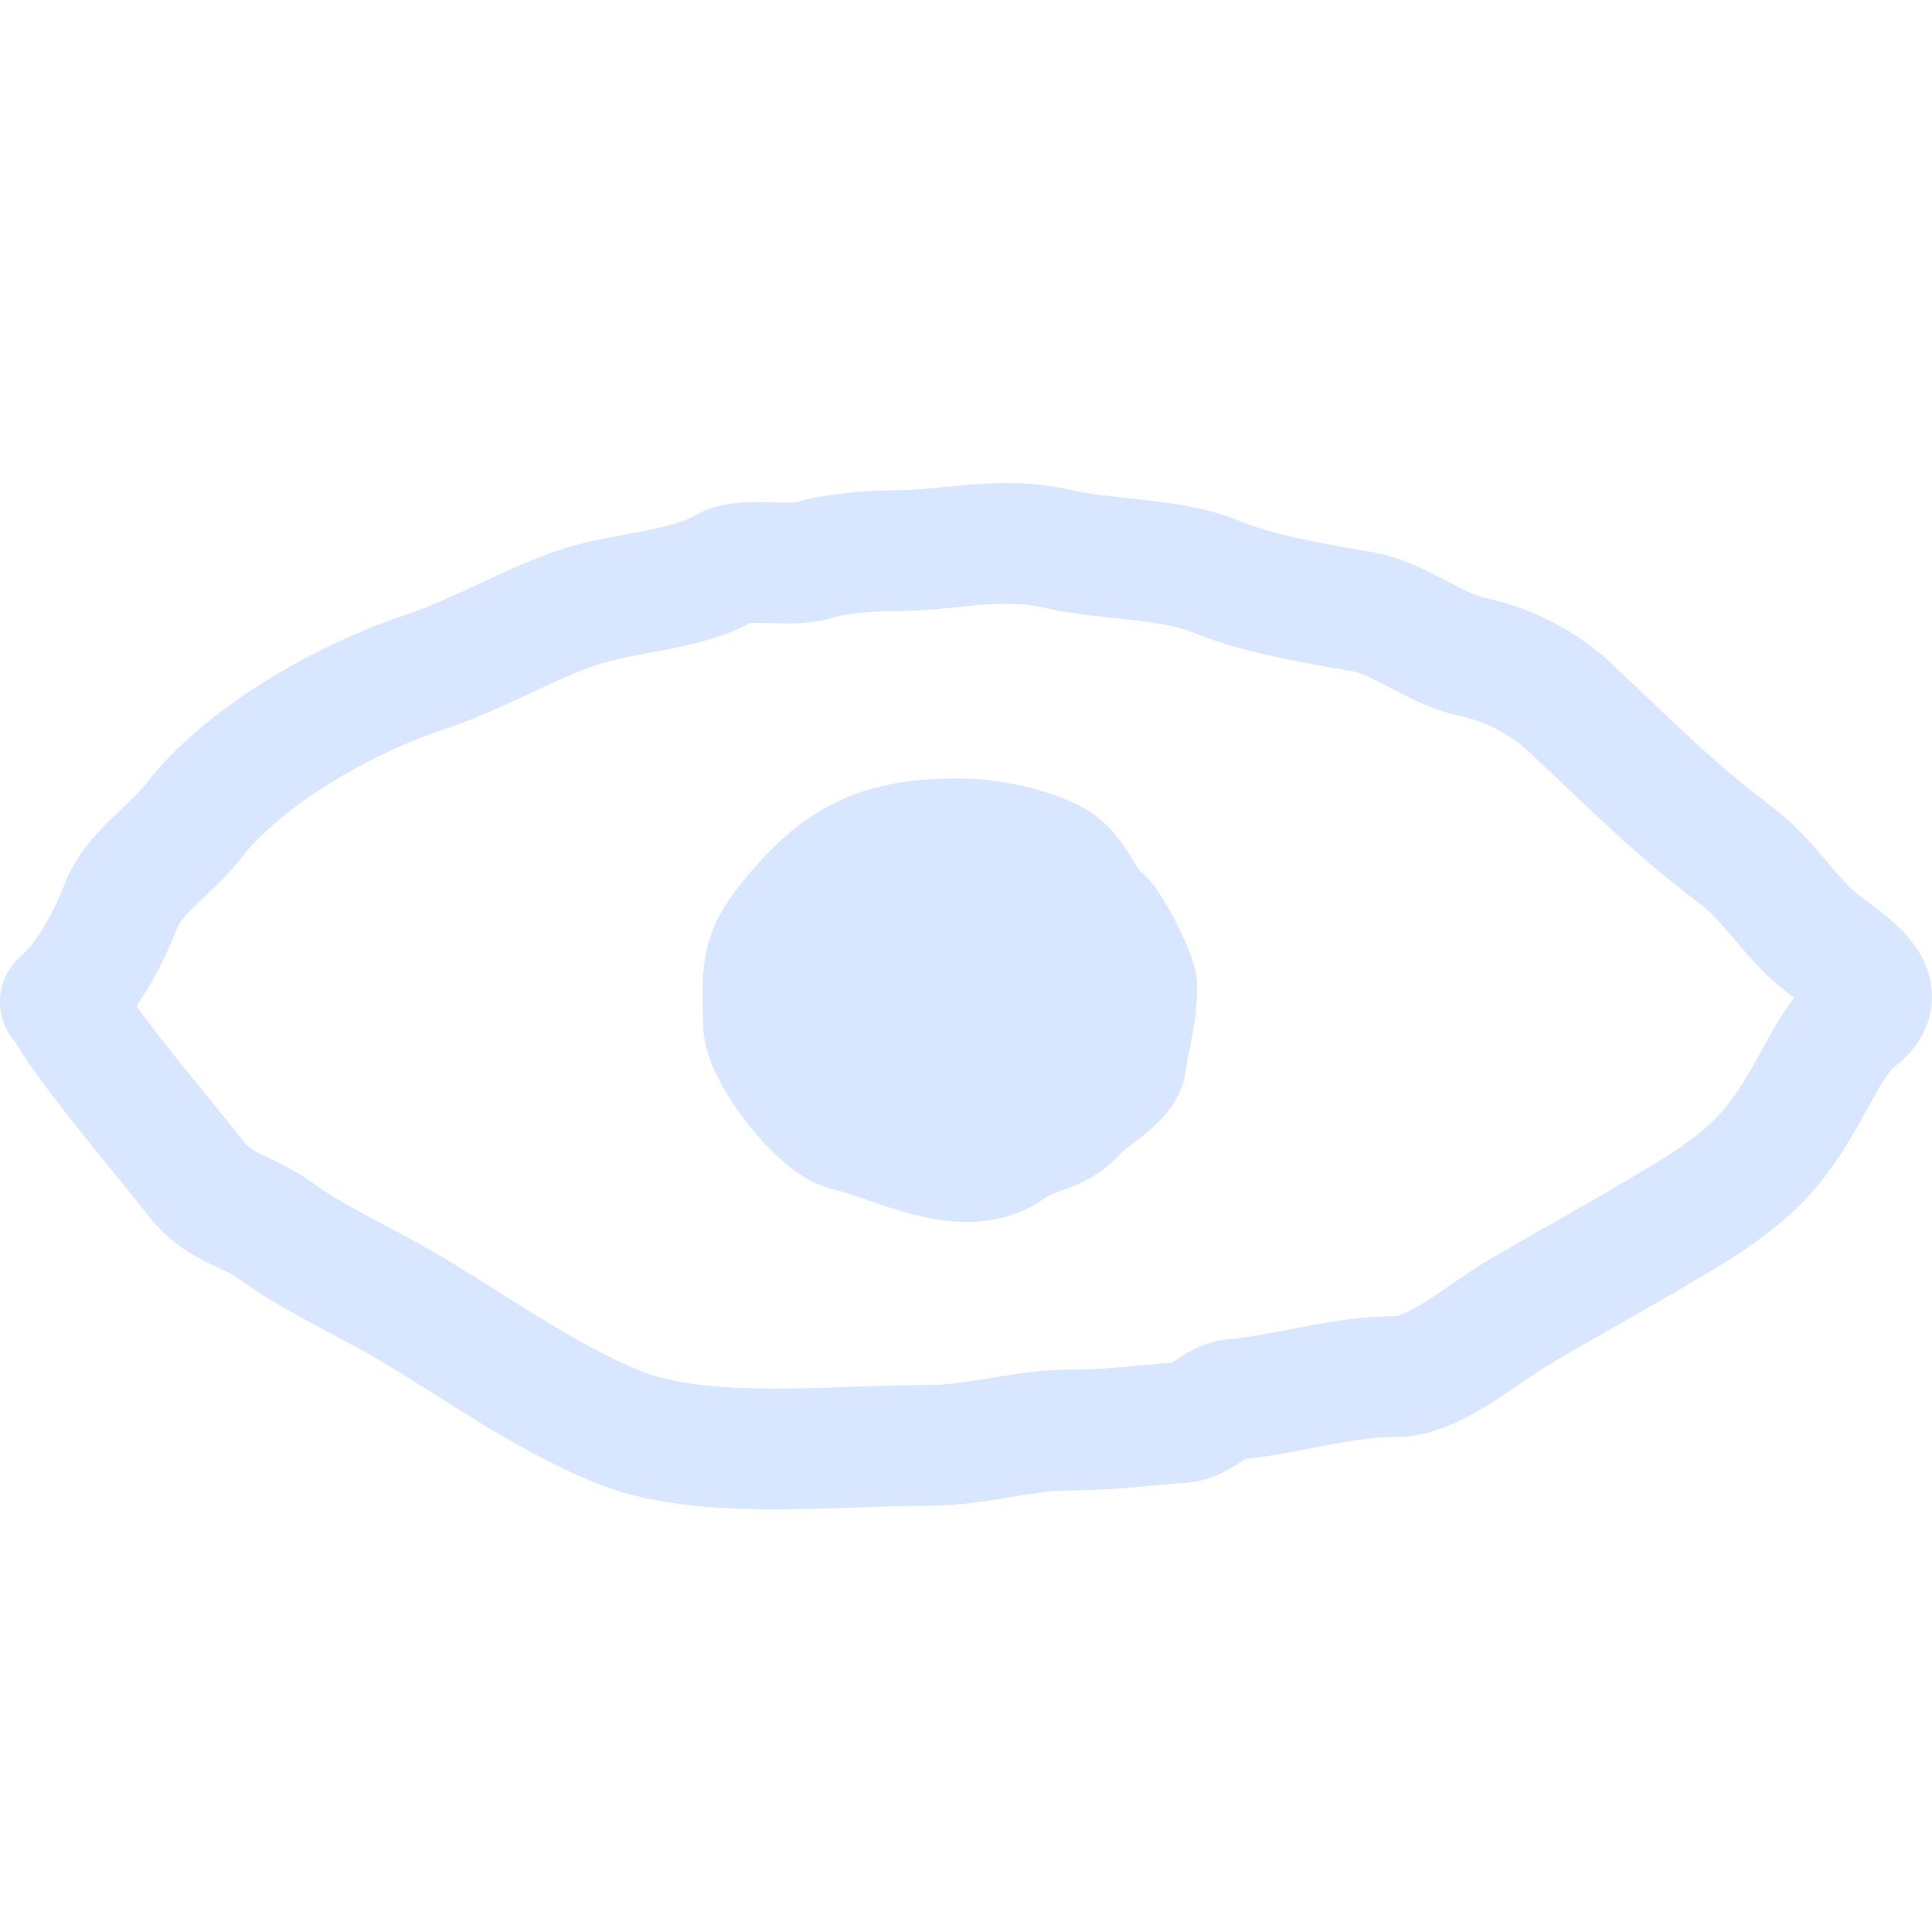 <?xml version="1.0" encoding="UTF-8"?> <svg xmlns="http://www.w3.org/2000/svg" width="32" height="32" viewBox="0 0 32 32" fill="none"> <g opacity="0.15"> <path d="M1 16.593C1.457 16.207 1.819 15.489 2.004 15.002C2.213 14.455 2.844 14.071 3.196 13.609C3.978 12.583 5.611 11.608 6.997 11.146C7.866 10.857 8.599 10.422 9.447 10.105C10.24 9.807 11.356 9.798 12.018 9.401C12.32 9.22 13.107 9.406 13.501 9.274C13.832 9.164 14.486 9.12 14.852 9.12C15.758 9.12 16.56 8.87 17.518 9.091C18.364 9.287 19.377 9.231 20.174 9.563C20.819 9.832 21.815 10.005 22.539 10.126C23.185 10.233 23.741 10.743 24.406 10.886C25.014 11.016 25.581 11.322 26.002 11.716C26.916 12.573 27.716 13.388 28.742 14.158C29.305 14.58 29.625 15.161 30.094 15.551C30.535 15.919 31.419 16.387 30.77 16.874C30.154 17.336 29.906 18.598 28.884 19.454C28.38 19.877 28.081 20.036 27.439 20.421C26.82 20.793 25.736 21.388 25.073 21.786C24.597 22.072 23.748 22.8 23.13 22.8C22.194 22.8 21.316 23.101 20.427 23.18C20.127 23.206 19.909 23.535 19.582 23.56C18.945 23.607 18.367 23.686 17.724 23.686C16.918 23.686 16.217 23.94 15.359 23.94C13.755 23.94 11.604 24.205 10.207 23.623C8.924 23.088 7.851 22.284 6.659 21.589C6.124 21.277 5.102 20.786 4.616 20.421C4.085 20.023 3.658 20.048 3.234 19.506C2.536 18.616 1.781 17.764 1.169 16.846" stroke="#0058FF" stroke-width="2" stroke-linecap="round"></path> <path d="M15.828 13.893C14.9 13.903 14.239 14.059 13.575 14.689C13.324 14.928 13.004 15.288 12.828 15.582C12.576 16 12.646 16.475 12.646 16.959C12.646 17.422 13.545 18.626 14.055 18.734C14.796 18.89 15.977 19.6 16.758 19.007C17.057 18.78 17.538 18.772 17.829 18.427C18.028 18.19 18.608 17.898 18.647 17.606C18.701 17.192 18.829 16.829 18.829 16.354C18.829 16.147 18.395 15.308 18.238 15.188C17.948 14.968 17.826 14.459 17.465 14.257C17.163 14.089 16.481 13.886 15.828 13.893Z" fill="#0058FF" stroke="#0058FF" stroke-width="2" stroke-linecap="round"></path> </g> </svg> 